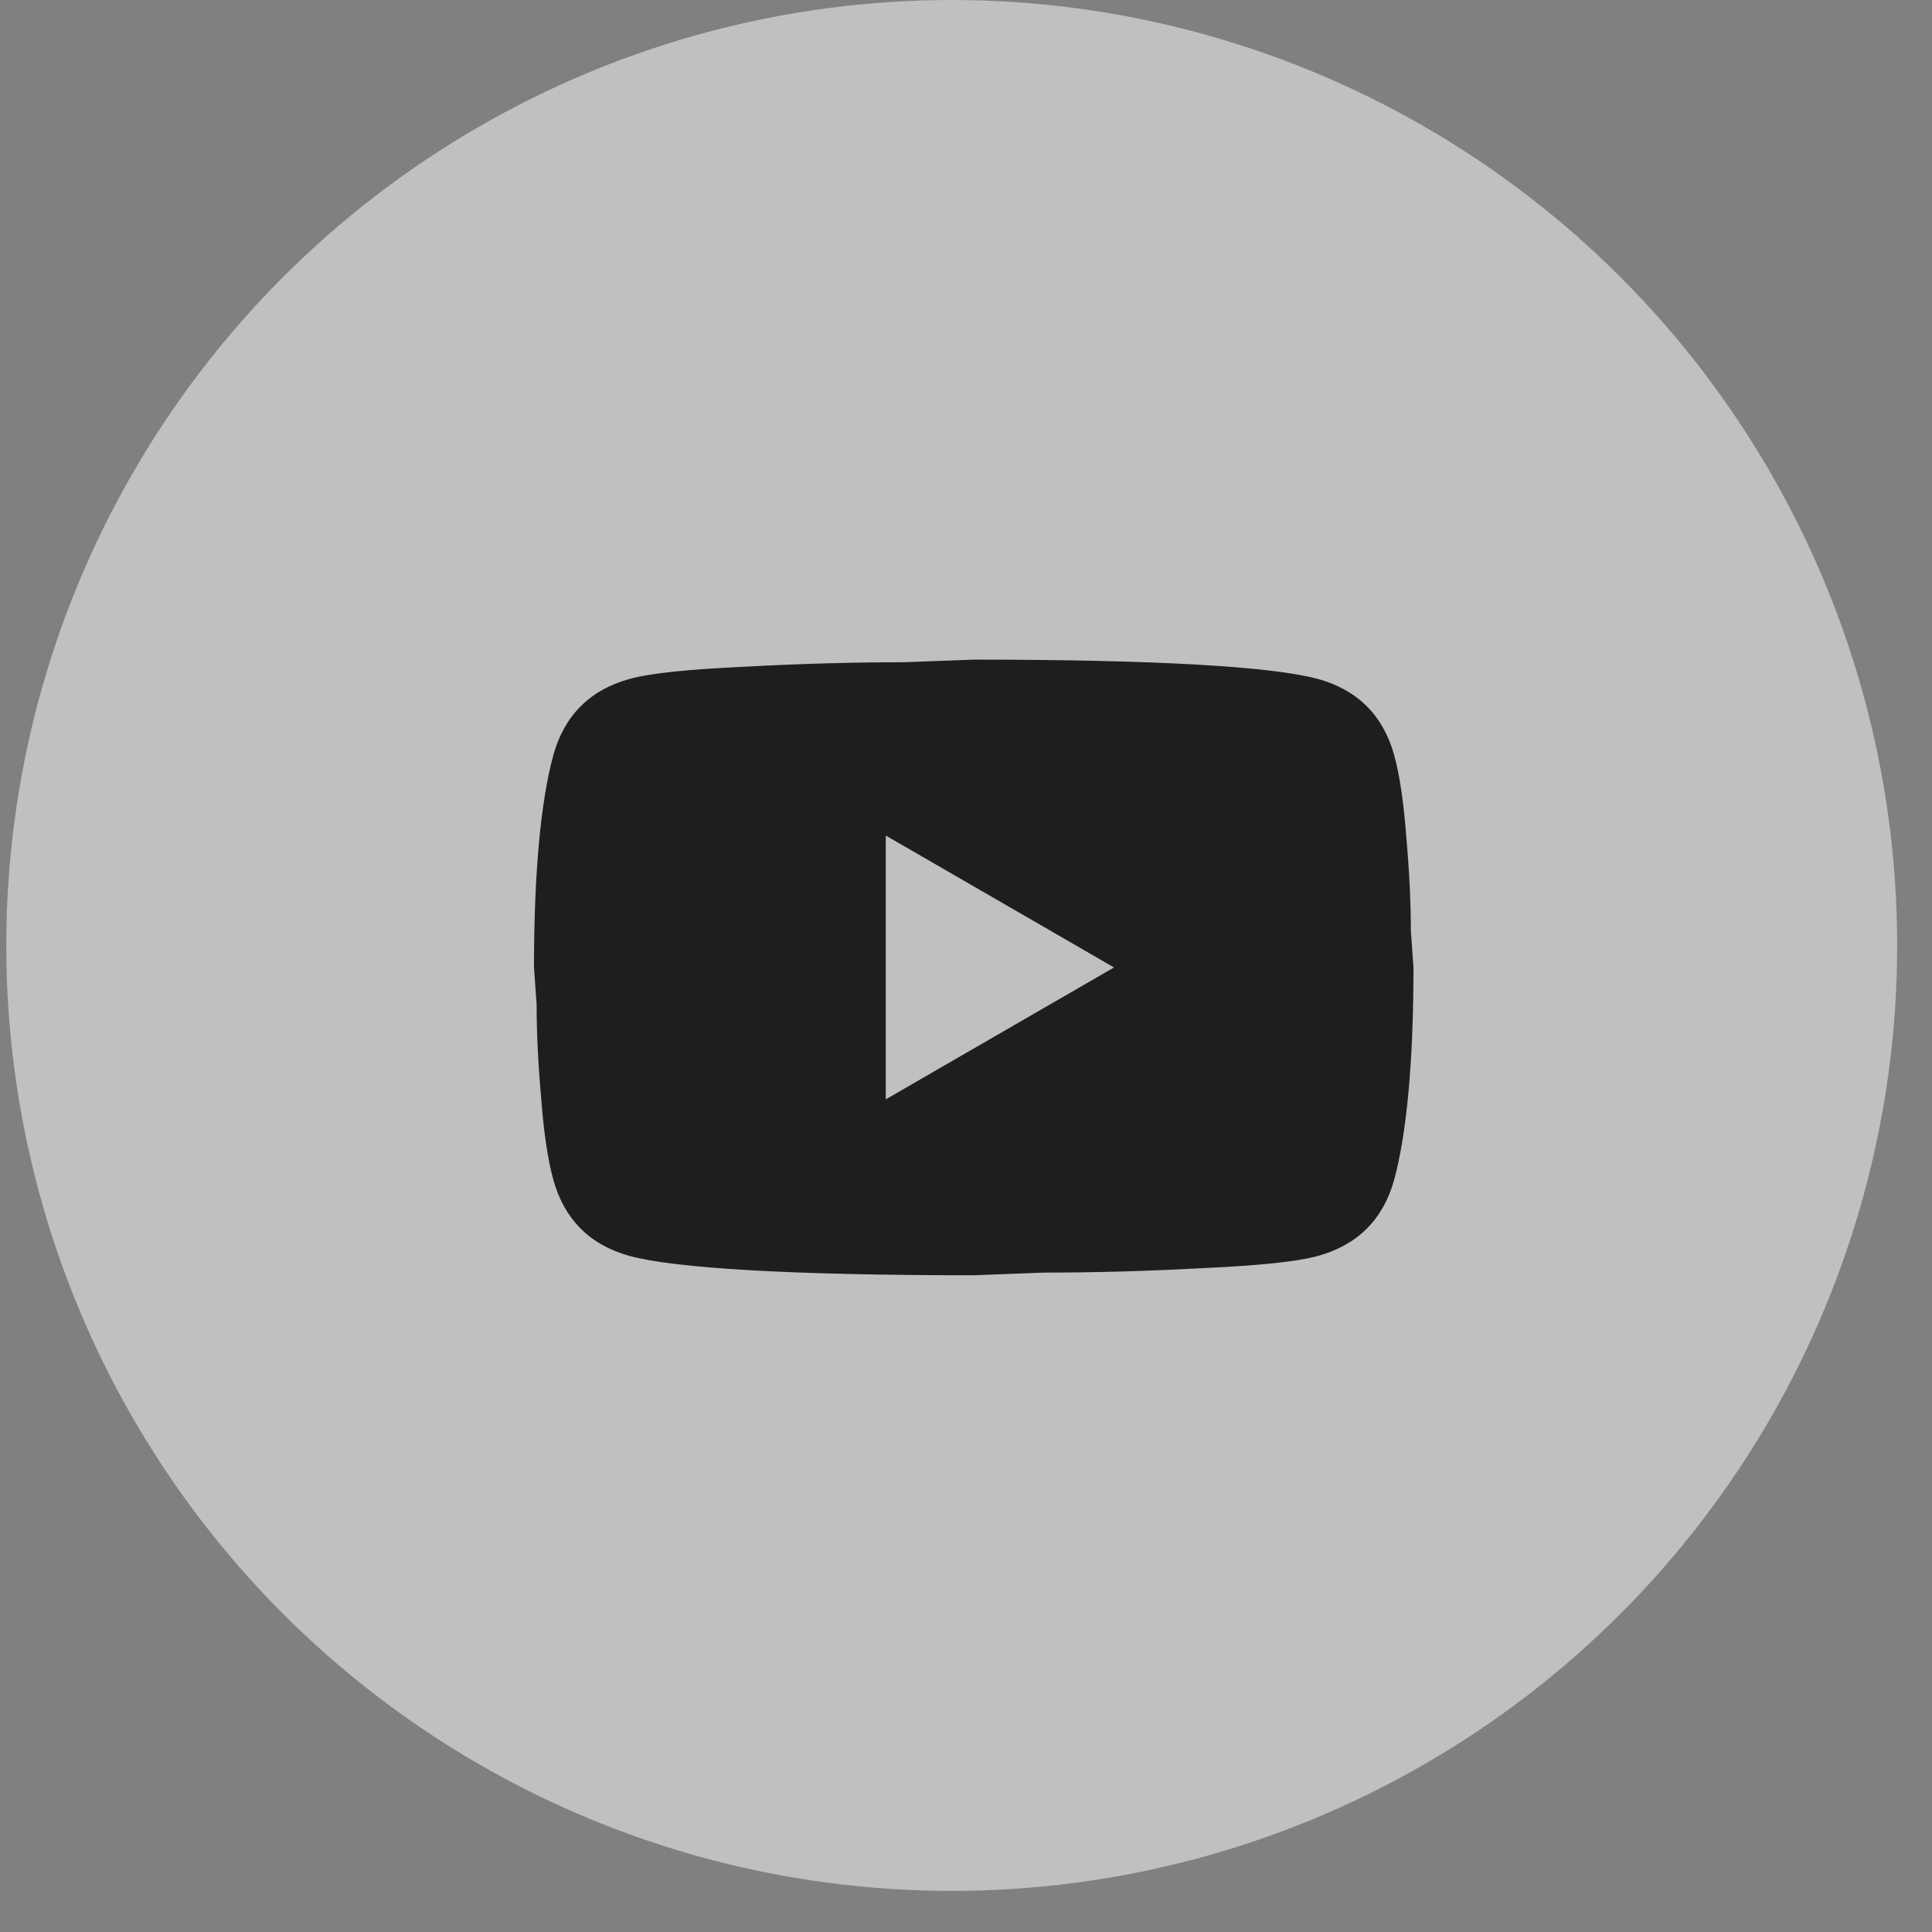 <svg width="36" height="36" viewBox="0 0 36 36" fill="none" xmlns="http://www.w3.org/2000/svg">
<rect x="0" y="0" width="36" height="36" fill="#808080" stroke="none"/>
<circle cx="17.734" cy="17.617" r="17.617" fill="white" fill-opacity="0.5"/>
<path d="M16.505 20.485L20.758 18.027L16.505 15.569V20.485ZM25.978 14.069C26.084 14.454 26.158 14.97 26.207 15.626C26.264 16.282 26.289 16.847 26.289 17.338L26.338 18.027C26.338 19.821 26.207 21.14 25.978 21.985C25.773 22.722 25.297 23.197 24.56 23.402C24.175 23.509 23.47 23.582 22.389 23.631C21.323 23.689 20.348 23.713 19.447 23.713L18.144 23.763C14.711 23.763 12.572 23.631 11.728 23.402C10.991 23.197 10.516 22.722 10.311 21.985C10.204 21.599 10.13 21.083 10.081 20.428C10.024 19.772 9.999 19.207 9.999 18.715L9.95 18.027C9.95 16.232 10.081 14.913 10.311 14.069C10.516 13.332 10.991 12.856 11.728 12.652C12.113 12.545 12.818 12.471 13.9 12.422C14.965 12.365 15.94 12.34 16.841 12.34L18.144 12.291C21.578 12.291 23.716 12.422 24.56 12.652C25.297 12.856 25.773 13.332 25.978 14.069Z" fill="#1E1E1E"/>
</svg>
